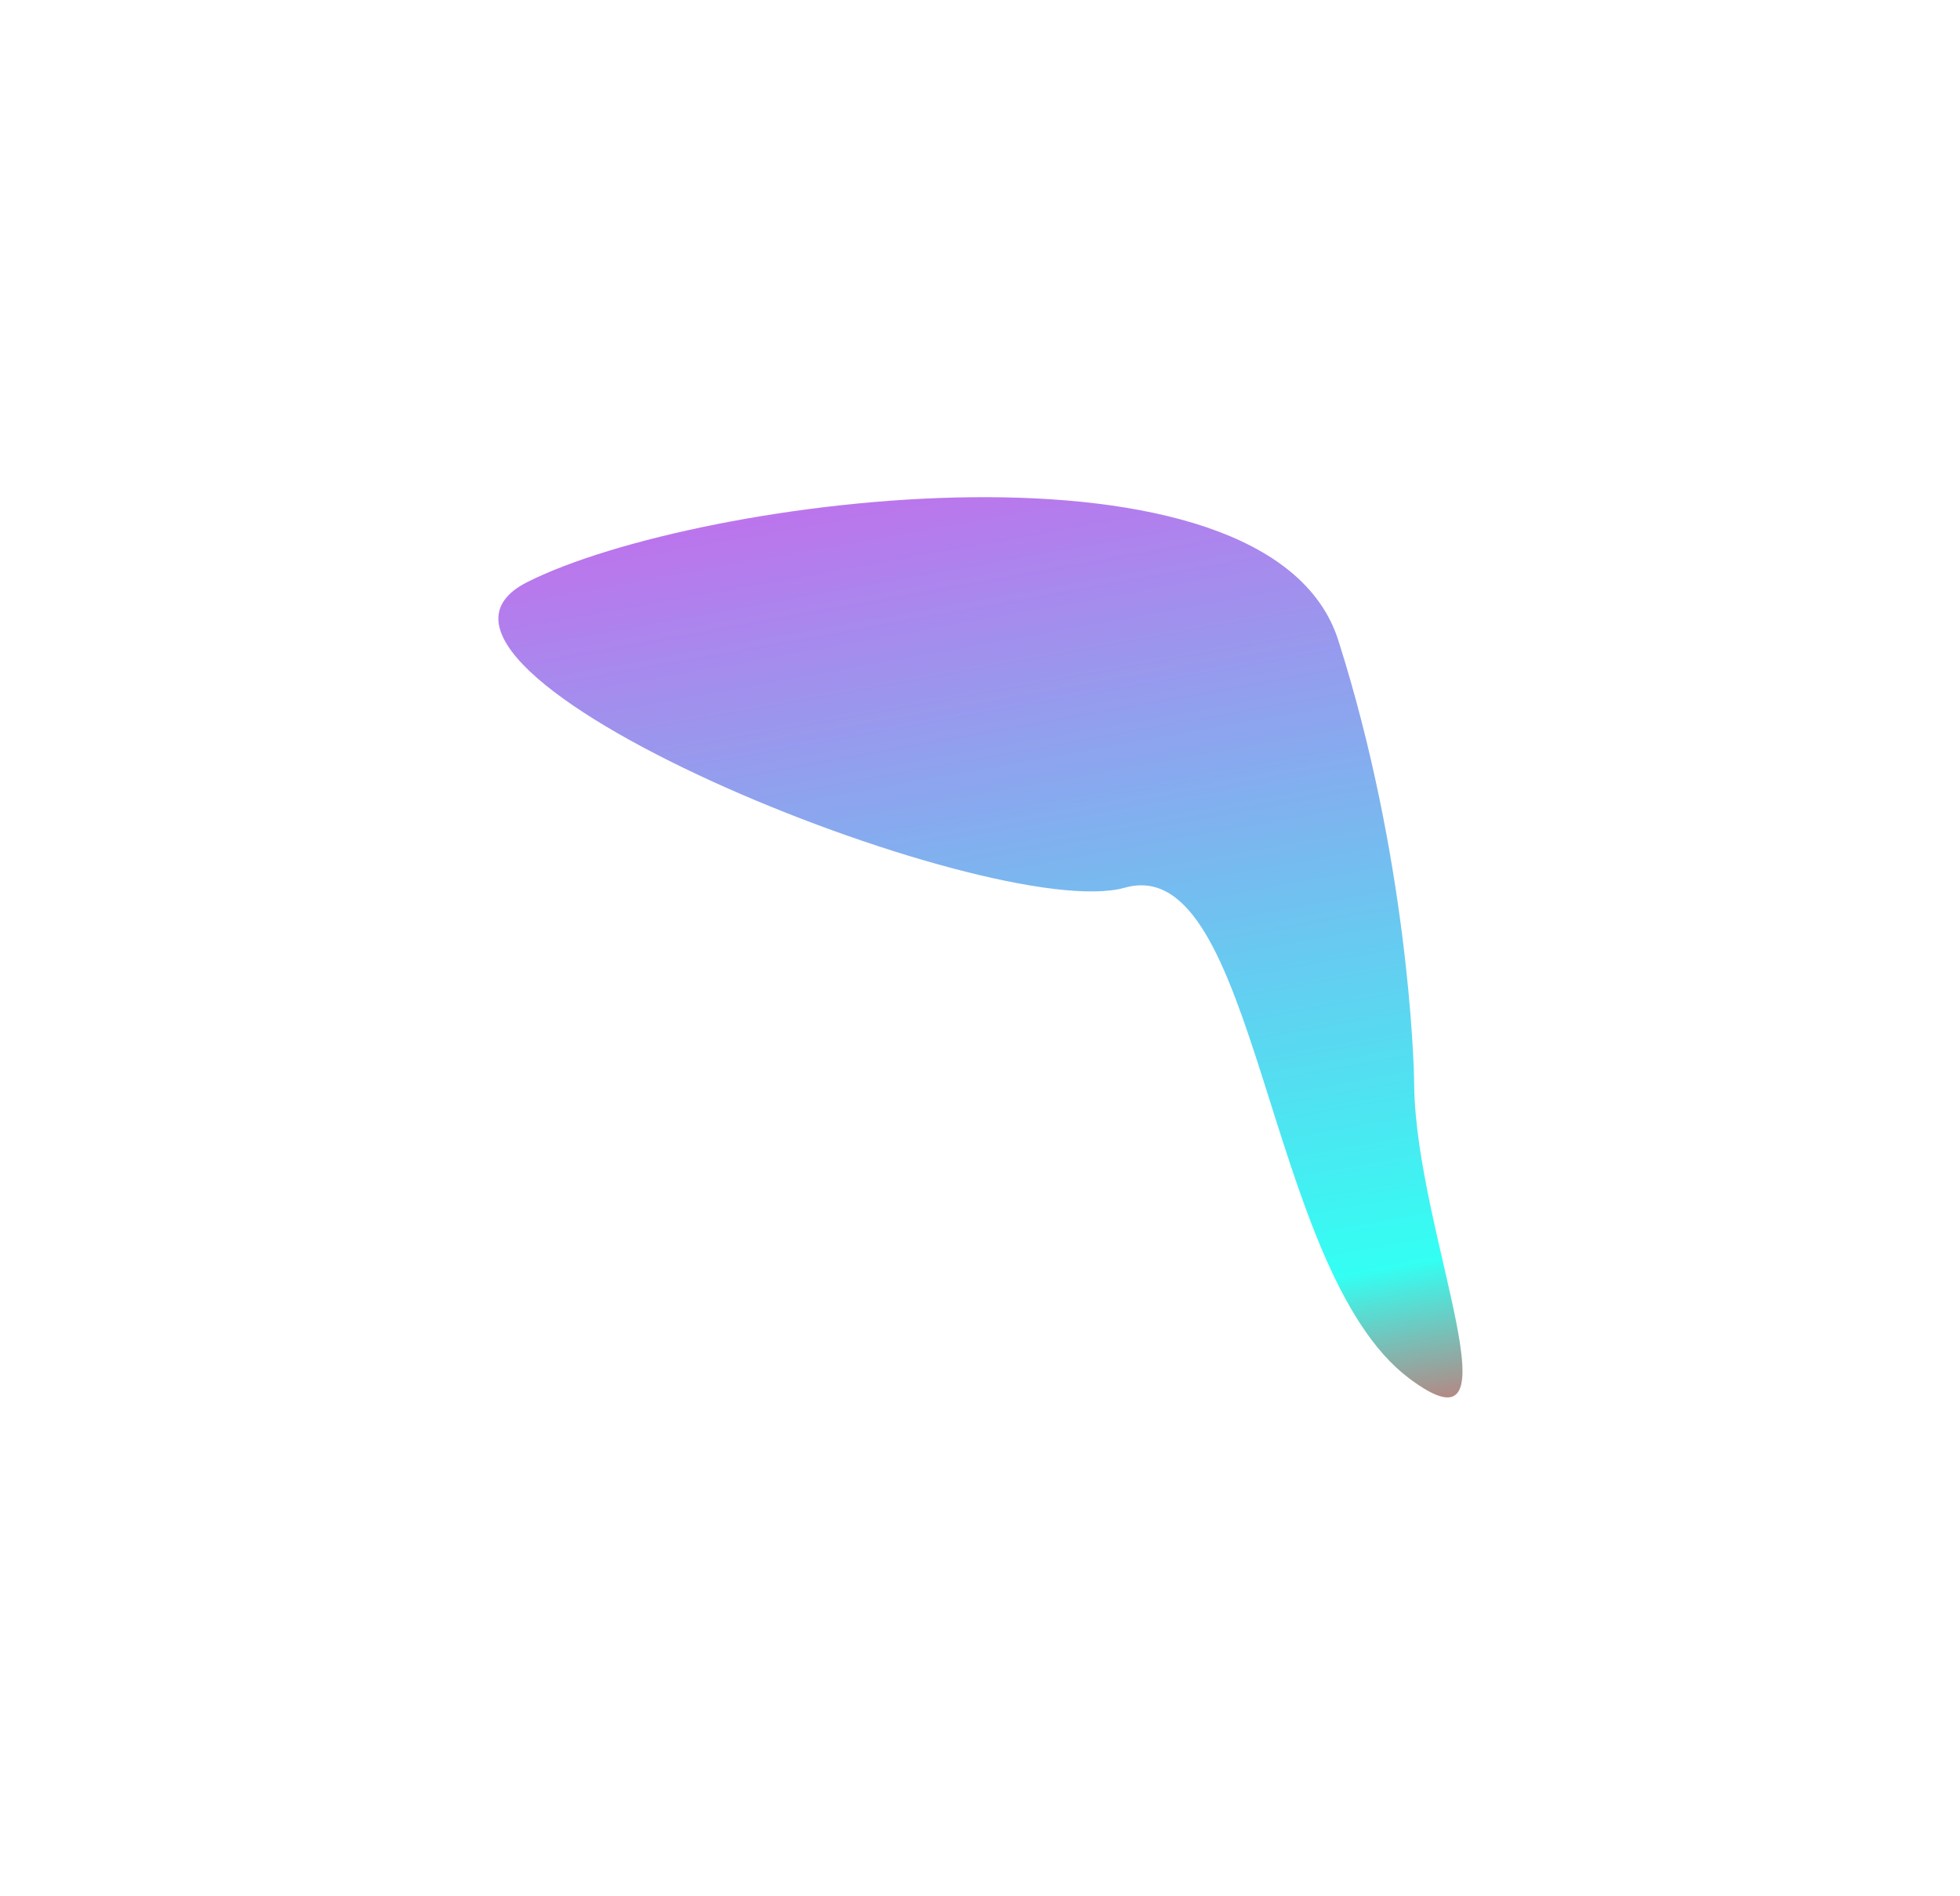 <svg xmlns="http://www.w3.org/2000/svg" width="986" height="954" viewBox="0 0 986 954" fill="none"><g opacity="0.8" filter="url(#filter0_f_2097_367)"><path d="M708.851 693.555C767.219 737.418 712.443 621.3 711.424 546.298C711.392 532.423 707.805 430.863 673.245 322.206C638.405 212.668 351.634 249.54 265.379 292.835C179.125 336.13 498.679 465.634 565.849 446.684C633.018 427.734 635.89 638.726 708.851 693.555Z" fill="url(#paint0_linear_2097_367)"></path></g><defs><filter id="filter0_f_2097_367" x="0.715" y="0.174" width="985" height="953" filterUnits="userSpaceOnUse" color-interpolation-filters="sRGB"><feGaussianBlur stdDeviation="125"></feGaussianBlur></filter><linearGradient id="paint0_linear_2097_367" x1="488.423" y1="-22.338" x2="629.871" y2="762.999" gradientUnits="userSpaceOnUse"><stop offset="0.071" stop-color="#FC00E3"></stop><stop offset="0.861" stop-color="#00FFF0"></stop><stop offset="1" stop-color="#FF1414"></stop></linearGradient></defs></svg>